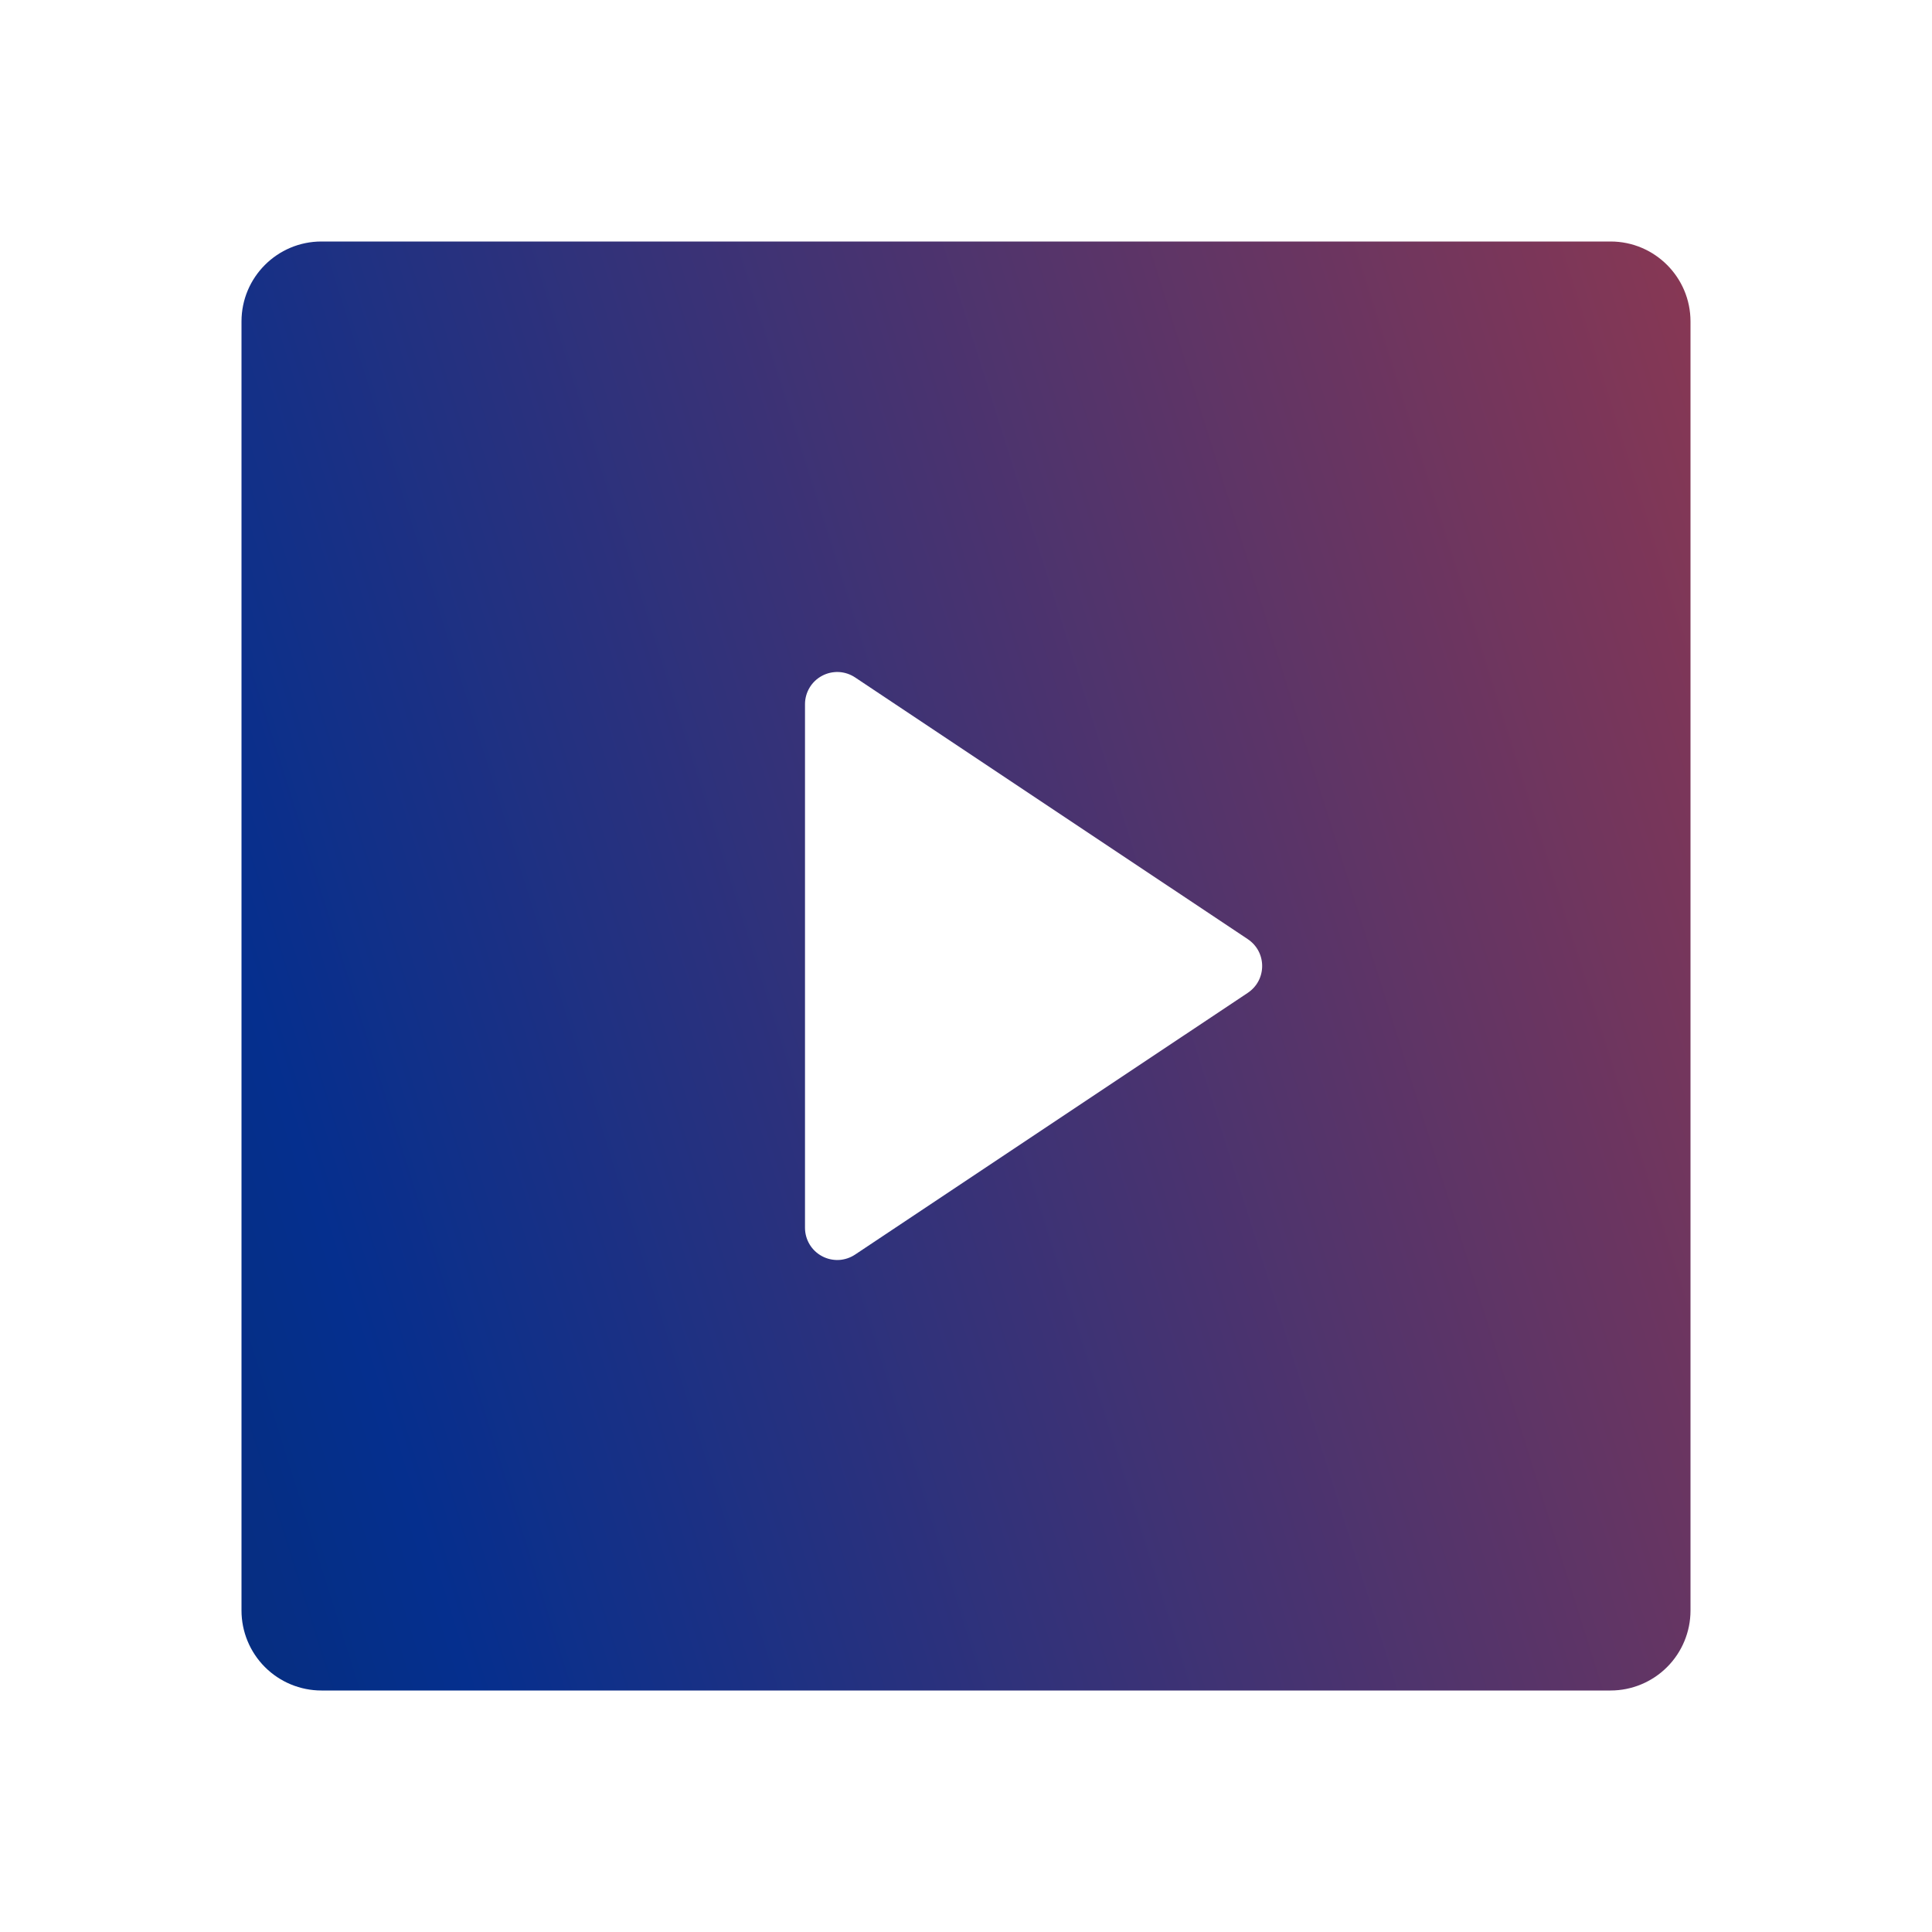 <svg width="24" height="24" viewBox="0 0 24 24" fill="none" xmlns="http://www.w3.org/2000/svg">
<g id="Video Icon">
<path id="Vector" d="M3 3.993C3 3.445 3.445 3 3.993 3H20.007C20.555 3 21 3.445 21 3.993V20.007C21 20.27 20.895 20.523 20.709 20.709C20.523 20.895 20.27 21 20.007 21H3.993C3.73 21 3.477 20.895 3.291 20.709C3.105 20.523 3 20.27 3 20.007V3.993ZM10.622 8.415C10.562 8.375 10.492 8.352 10.42 8.348C10.347 8.345 10.275 8.361 10.212 8.395C10.148 8.429 10.094 8.48 10.057 8.542C10.02 8.604 10 8.675 10 8.747V15.253C10 15.325 10.02 15.396 10.057 15.458C10.094 15.52 10.148 15.571 10.212 15.605C10.275 15.639 10.347 15.655 10.42 15.652C10.492 15.648 10.562 15.625 10.622 15.585L15.501 12.333C15.556 12.296 15.601 12.247 15.632 12.189C15.663 12.131 15.679 12.066 15.679 12C15.679 11.934 15.663 11.869 15.632 11.811C15.601 11.753 15.556 11.704 15.501 11.667L10.622 8.415Z" fill="url(#paint0_linear_5989_6578)"/>
</g>
<defs>
<linearGradient id="paint0_linear_5989_6578" x1="40.66" y1="35.7" x2="0.822" y2="48.223" gradientUnits="userSpaceOnUse">
<stop offset="0.105" stop-color="#A63946"/>
<stop offset="0.69" stop-color="#052F8E"/>
<stop offset="1" stop-color="#092A49"/>
</linearGradient>
</defs>
</svg>
